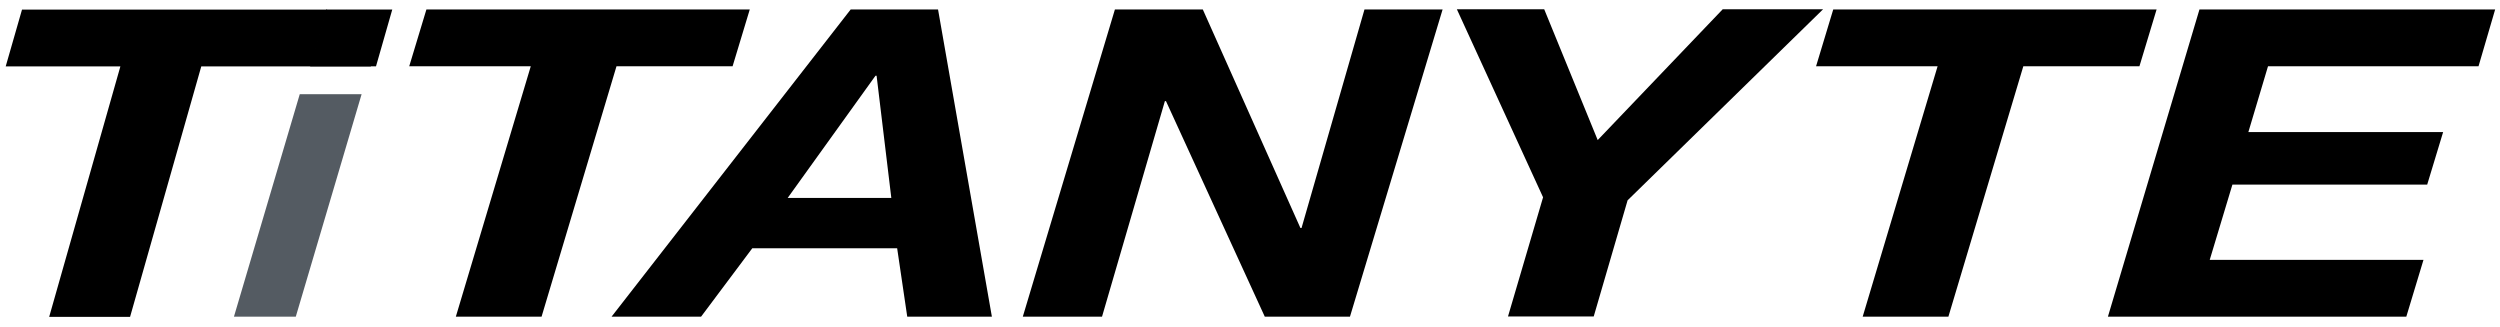 <?xml version="1.0" encoding="UTF-8" standalone="no"?>
<!DOCTYPE svg PUBLIC "-//W3C//DTD SVG 1.1//EN" "http://www.w3.org/Graphics/SVG/1.1/DTD/svg11.dtd">
<svg width="100%" height="100%" viewBox="0 0 703 92" version="1.1" xmlns="http://www.w3.org/2000/svg" xmlns:xlink="http://www.w3.org/1999/xlink" xml:space="preserve" xmlns:serif="http://www.serif.com/" style="fill-rule:evenodd;clip-rule:evenodd;stroke-linecap:round;stroke-linejoin:round;stroke-miterlimit:1.5;">
    <g id="Artboard1" transform="matrix(0.919,0,0,0.408,-204.326,-103.188)">
        <rect x="222.252" y="252.997" width="764.551" height="224.178" style="fill:none;"/>
        <g transform="matrix(3.632,0,0,5.527,-1558.47,-908.475)">
            <path d="M522.852,211.308L521.709,217.103M515.563,221.878L520.774,221.878L515.229,249.618L510.019,249.618L515.563,221.878Z" style="fill:rgb(84,91,98);fill-rule:nonzero;"/>
            <path d="M535.026,218.39L528.713,249.618L535.935,249.618L542.248,218.39L552.029,218.39L553.476,211.308L526.234,211.308L524.787,218.39L535.026,218.39Z" style="fill-rule:nonzero;"/>
            <path d="M561.978,211.308L541.832,249.618L549.373,249.618L553.688,241.087L565.892,241.087L566.742,249.618L573.873,249.618L569.337,211.308L561.978,211.308ZM556.67,234.809L564.068,219.571L564.16,219.571L565.4,234.809L556.67,234.809Z" style="fill-rule:nonzero;"/>
            <path d="M584.238,211.308L576.478,249.618L583.152,249.618L588.448,222.737L588.539,222.737L596.864,249.618L604.04,249.618L611.845,211.308L605.263,211.308L599.959,238.565L599.867,238.565L591.642,211.308L584.238,211.308Z" style="fill-rule:nonzero;"/>
            <g transform="matrix(1,0,0,1,-1.131,-0.023)">
                <path d="M621.44,234.755L618.484,249.618L625.706,249.618L628.561,235.131L645.03,211.308L636.574,211.308L626.042,227.619L621.536,211.308L614.177,211.308L621.44,234.755Z" style="fill-rule:nonzero;"/>
            </g>
            <path d="M653.547,218.39L647.235,249.618L654.456,249.618L660.769,218.39L670.551,218.39L671.997,211.308L644.755,211.308L643.308,218.39L653.547,218.39Z" style="fill-rule:nonzero;"/>
            <path d="M675.608,211.308L667.895,249.618L693.034,249.618L694.481,242.535L676.472,242.535L678.384,233.146L694.794,233.146L696.136,226.6L679.727,226.6L681.383,218.39L699.118,218.39L700.519,211.308L675.608,211.308Z" style="fill-rule:nonzero;"/>
        </g>
        <g transform="matrix(1.088,0,0,2.452,-50.306,-520.672)">
            <rect x="338.049" y="331.043" width="16.816" height="3.081" style="stroke:black;stroke-width:0.05px;"/>
        </g>
        <g transform="matrix(0.939,0,0,2.452,108.21,-274.343)">
            <path d="M160.765,233.701L137.563,304.1L163.923,304.1L187.125,233.701L222.828,233.701L228.146,217.734L128.711,217.734L123.394,233.701L160.765,233.701Z" style="fill-rule:nonzero;"/>
        </g>
        <g transform="matrix(1.222,0,-0.39,3.068,204.692,56.101)">
            <rect x="117.281" y="66.29" width="16.536" height="12.755"/>
        </g>
    </g>
</svg>
